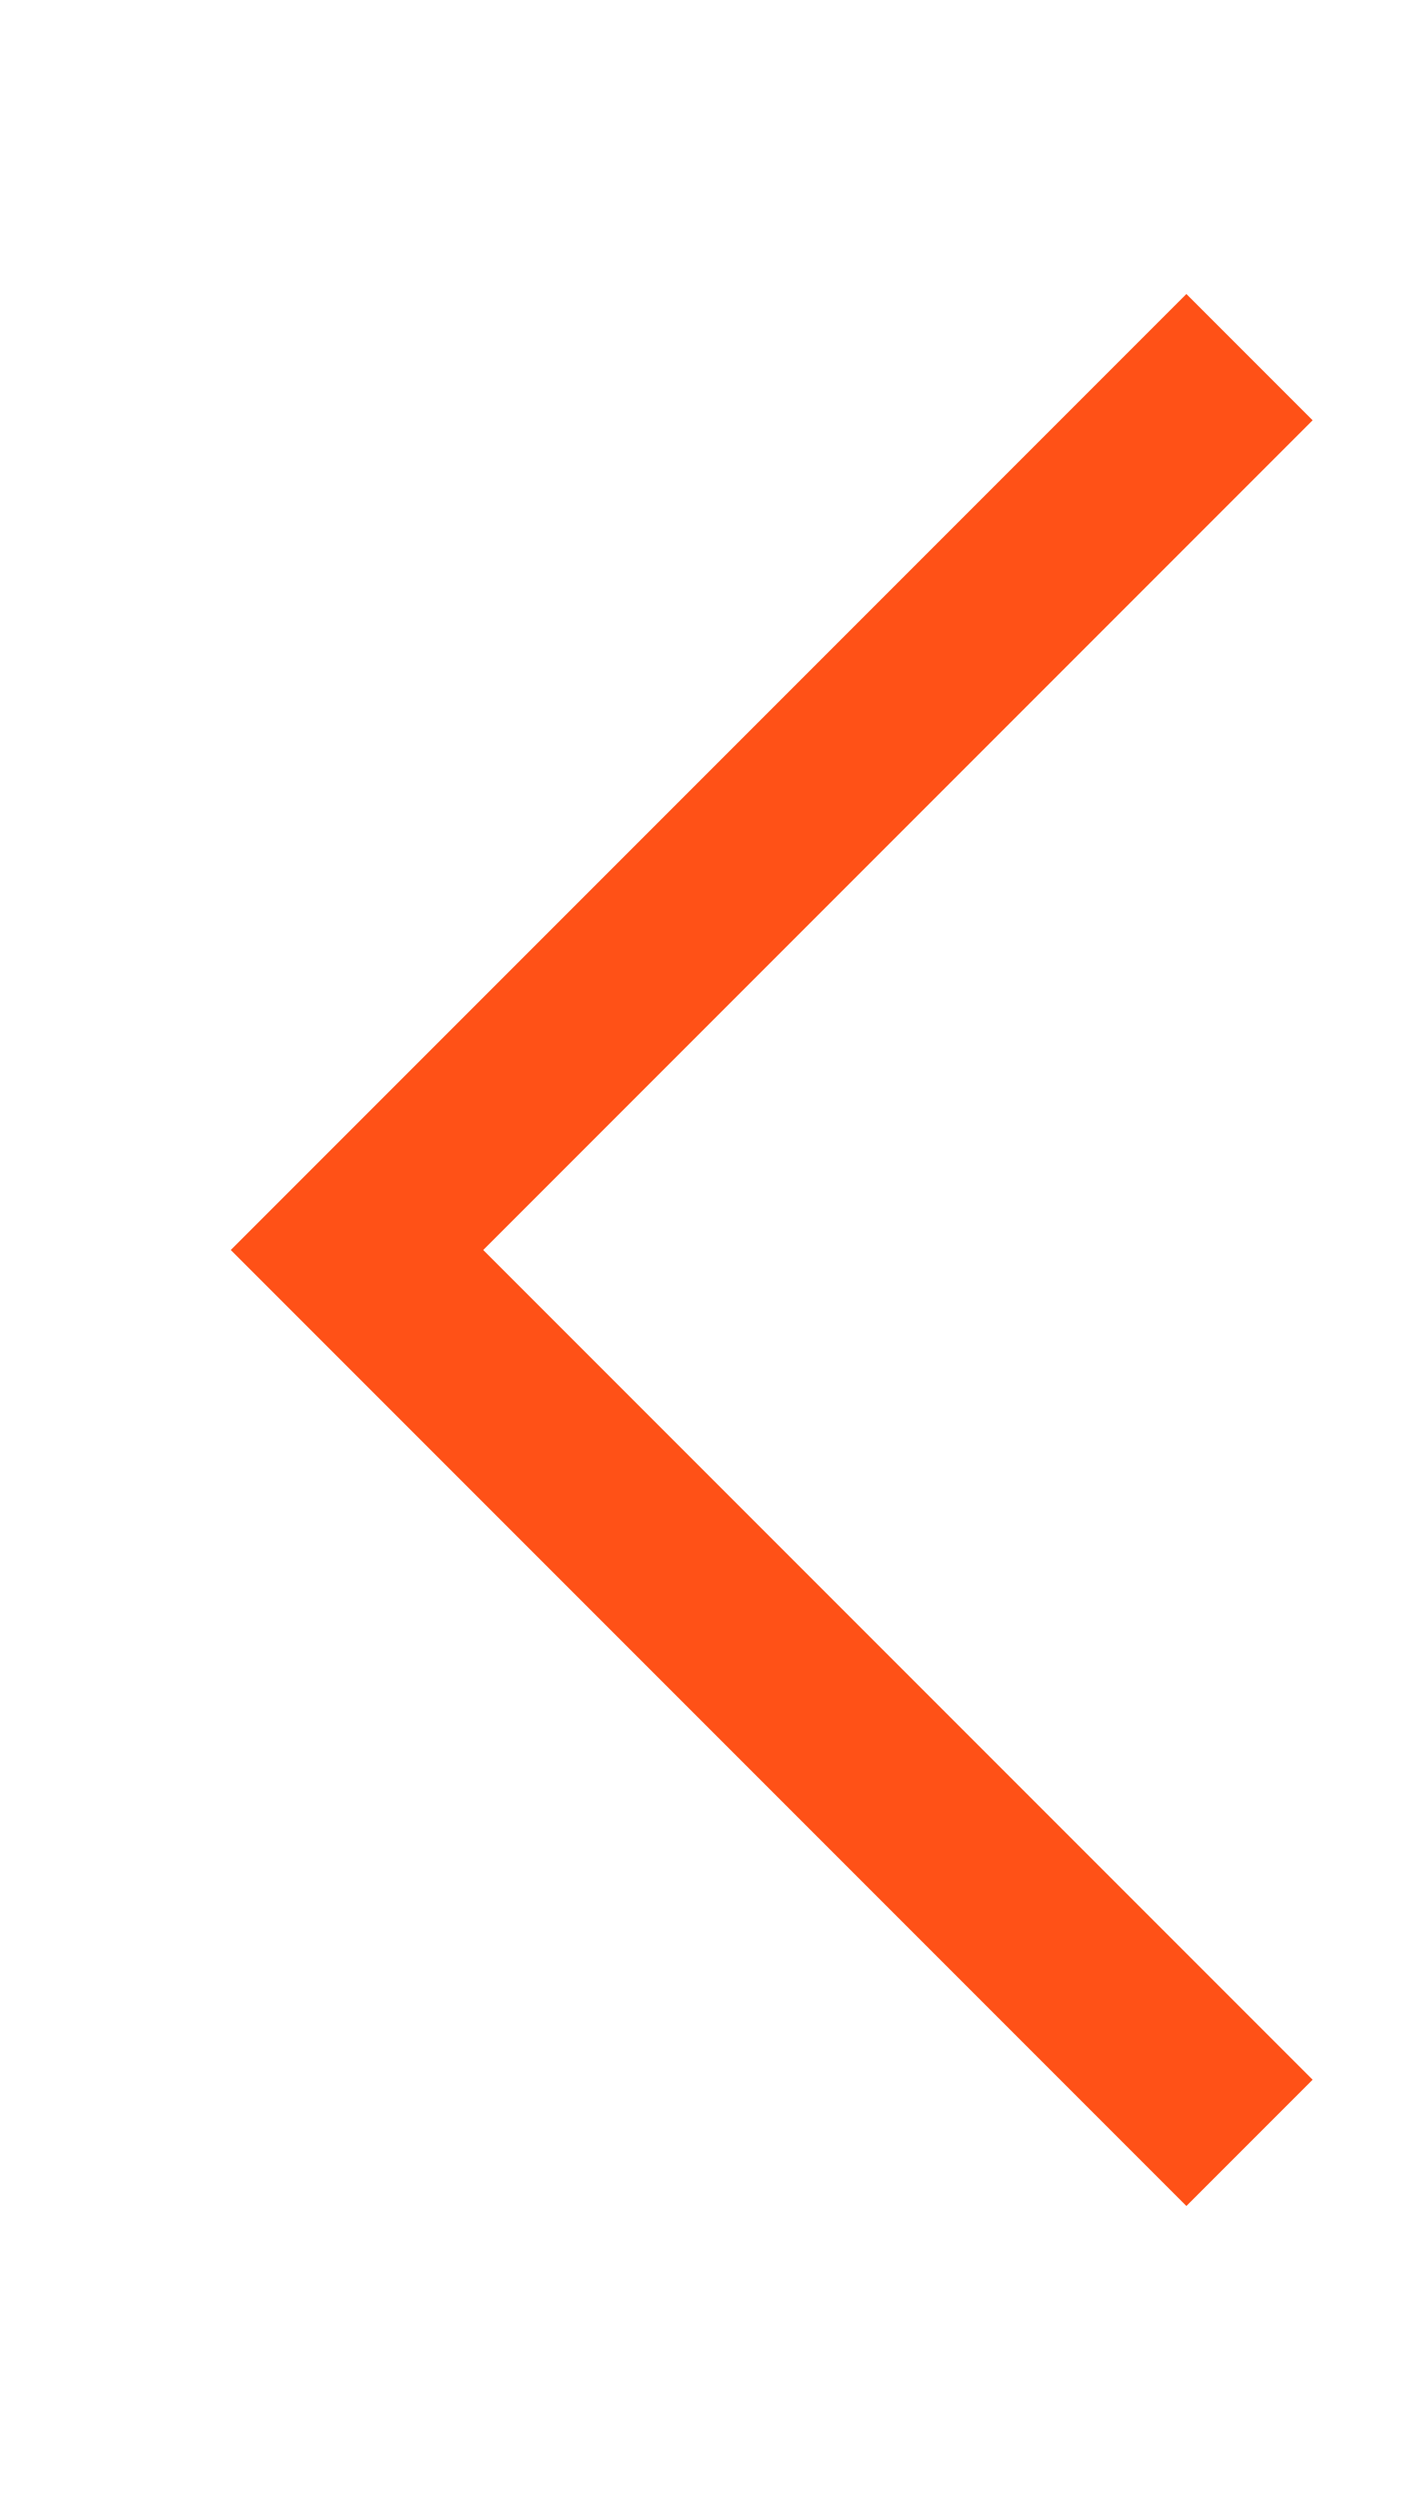 <?xml version="1.0" encoding="UTF-8"?> <svg xmlns="http://www.w3.org/2000/svg" width="4" height="7" viewBox="0 0 4 7" fill="none"><path d="M3.5 1L1 3.5L3.5 6" stroke="#FF5117" stroke-width="0.5"></path></svg> 